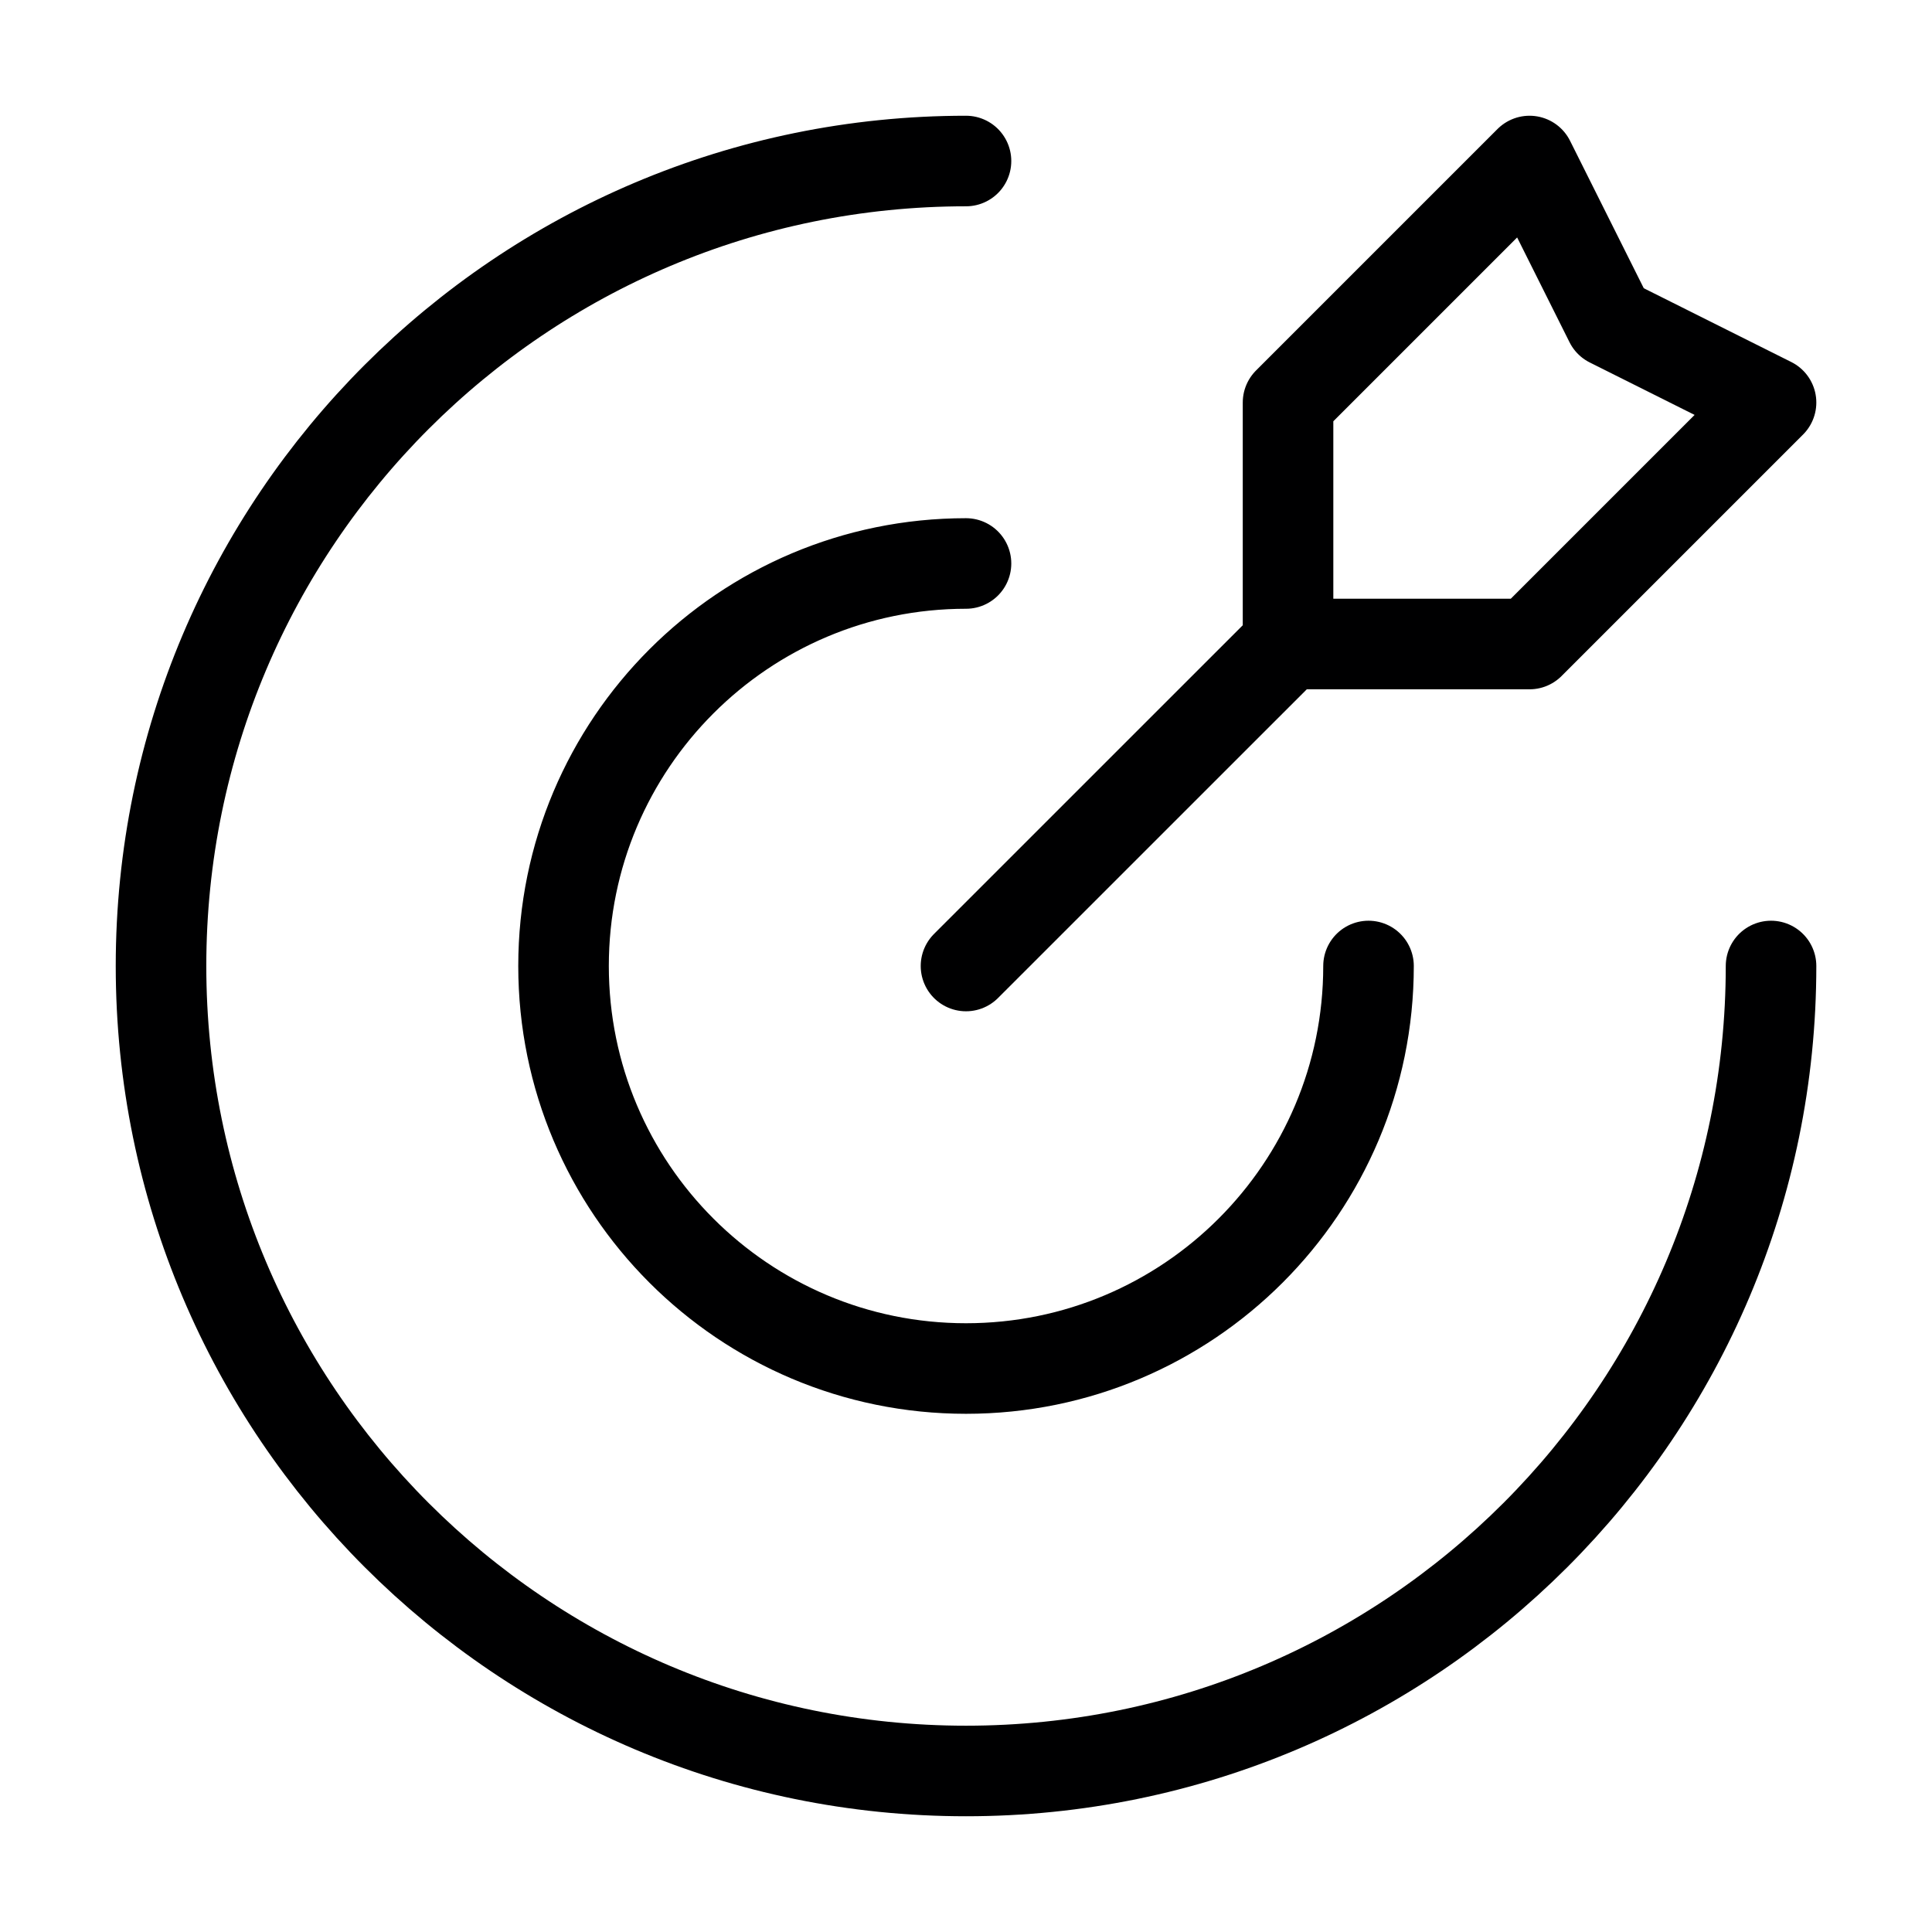 <svg width="32" height="32" viewBox="0 0 32 32" fill="none" xmlns="http://www.w3.org/2000/svg">
<path d="M21.334 10.667V6.667L25.334 2.667L26.667 5.333L29.334 6.667L25.334 10.667H21.334ZM21.334 10.667L16 16M29.334 16C29.334 23.364 23.364 29.333 16 29.333C8.637 29.333 2.667 23.364 2.667 16C2.667 8.636 8.637 2.667 16 2.667M22.667 16C22.667 19.682 19.682 22.667 16 22.667C12.318 22.667 9.334 19.682 9.334 16C9.334 12.318 12.318 9.333 16 9.333" stroke="#000001" stroke-width="1.5" stroke-linecap="round" stroke-linejoin="round"/>
</svg>
